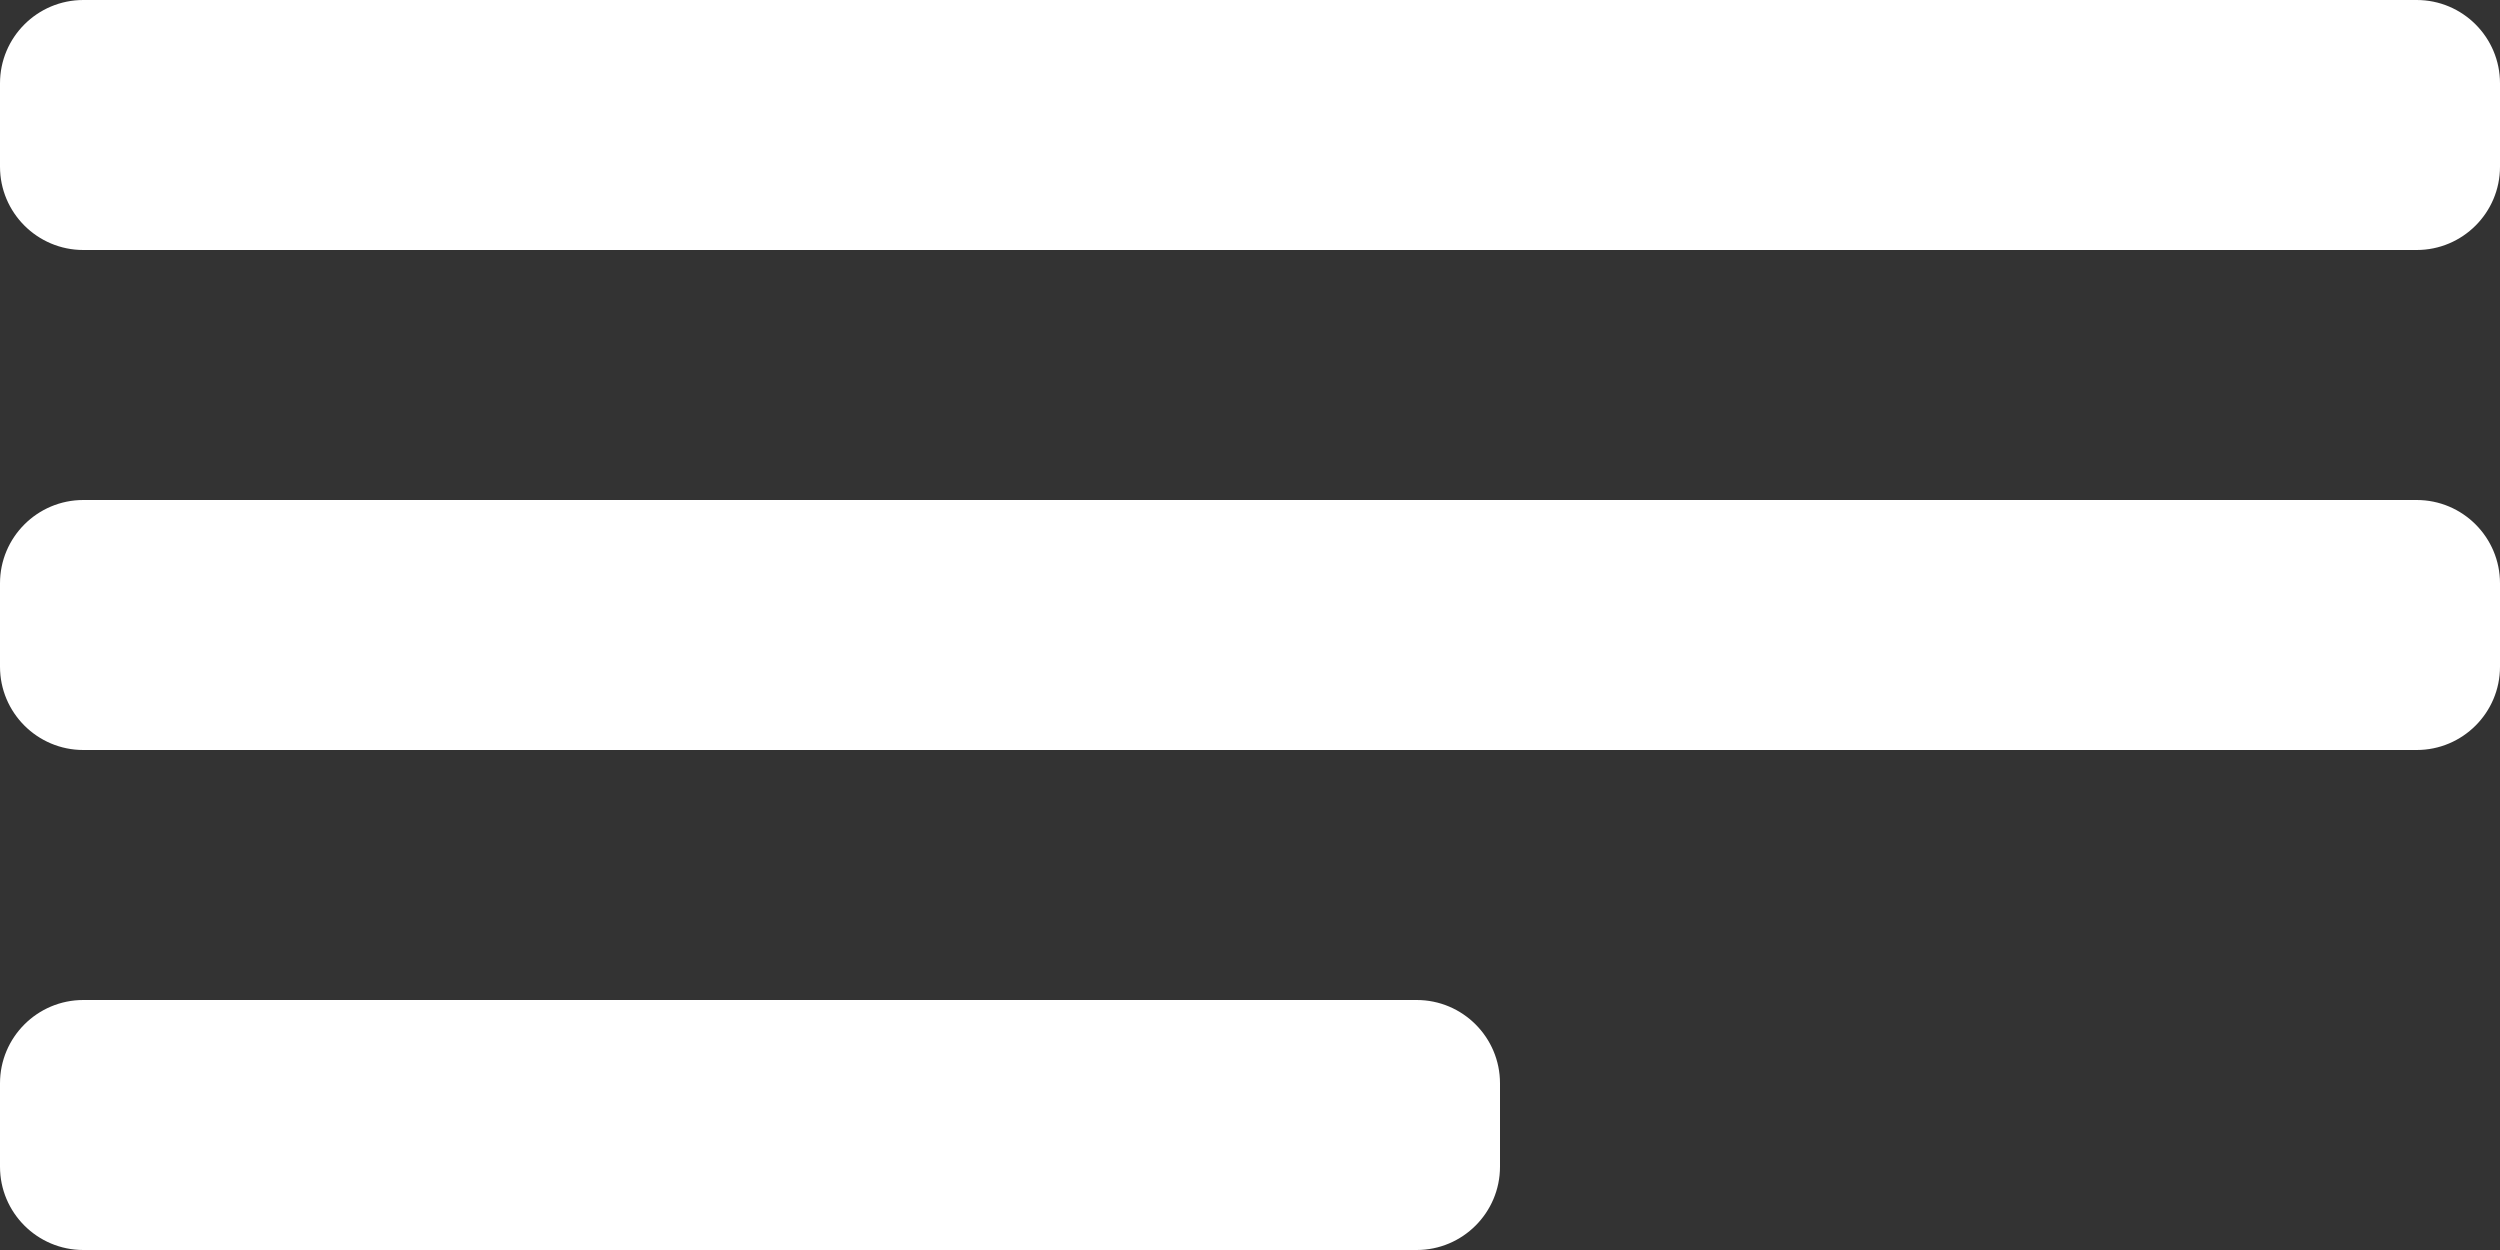 <svg width="30" height="15" viewBox="0 0 30 15" fill="none" xmlns="http://www.w3.org/2000/svg">
<rect x="0" y="0" width="30" height="15" fill="#333333" stroke="none"/>
<path d="M0 1C0 0.448 0.448 0 1 0H29C29.552 0 30 0.448 30 1V2C30 2.552 29.552 3 29 3H1C0.448 3 0 2.552 0 2V1Z" fill="white"/>
<path d="M0 7C0 6.448 0.448 6 1 6H29C29.552 6 30 6.448 30 7V8C30 8.552 29.552 9 29 9H1C0.448 9 0 8.552 0 8V7Z" fill="white"/>
<path d="M0 13C0 12.448 0.448 12 1 12H17C17.552 12 18 12.448 18 13V14C18 14.552 17.552 15 17 15H1C0.448 15 0 14.552 0 14V13Z" fill="white"/>
</svg>
